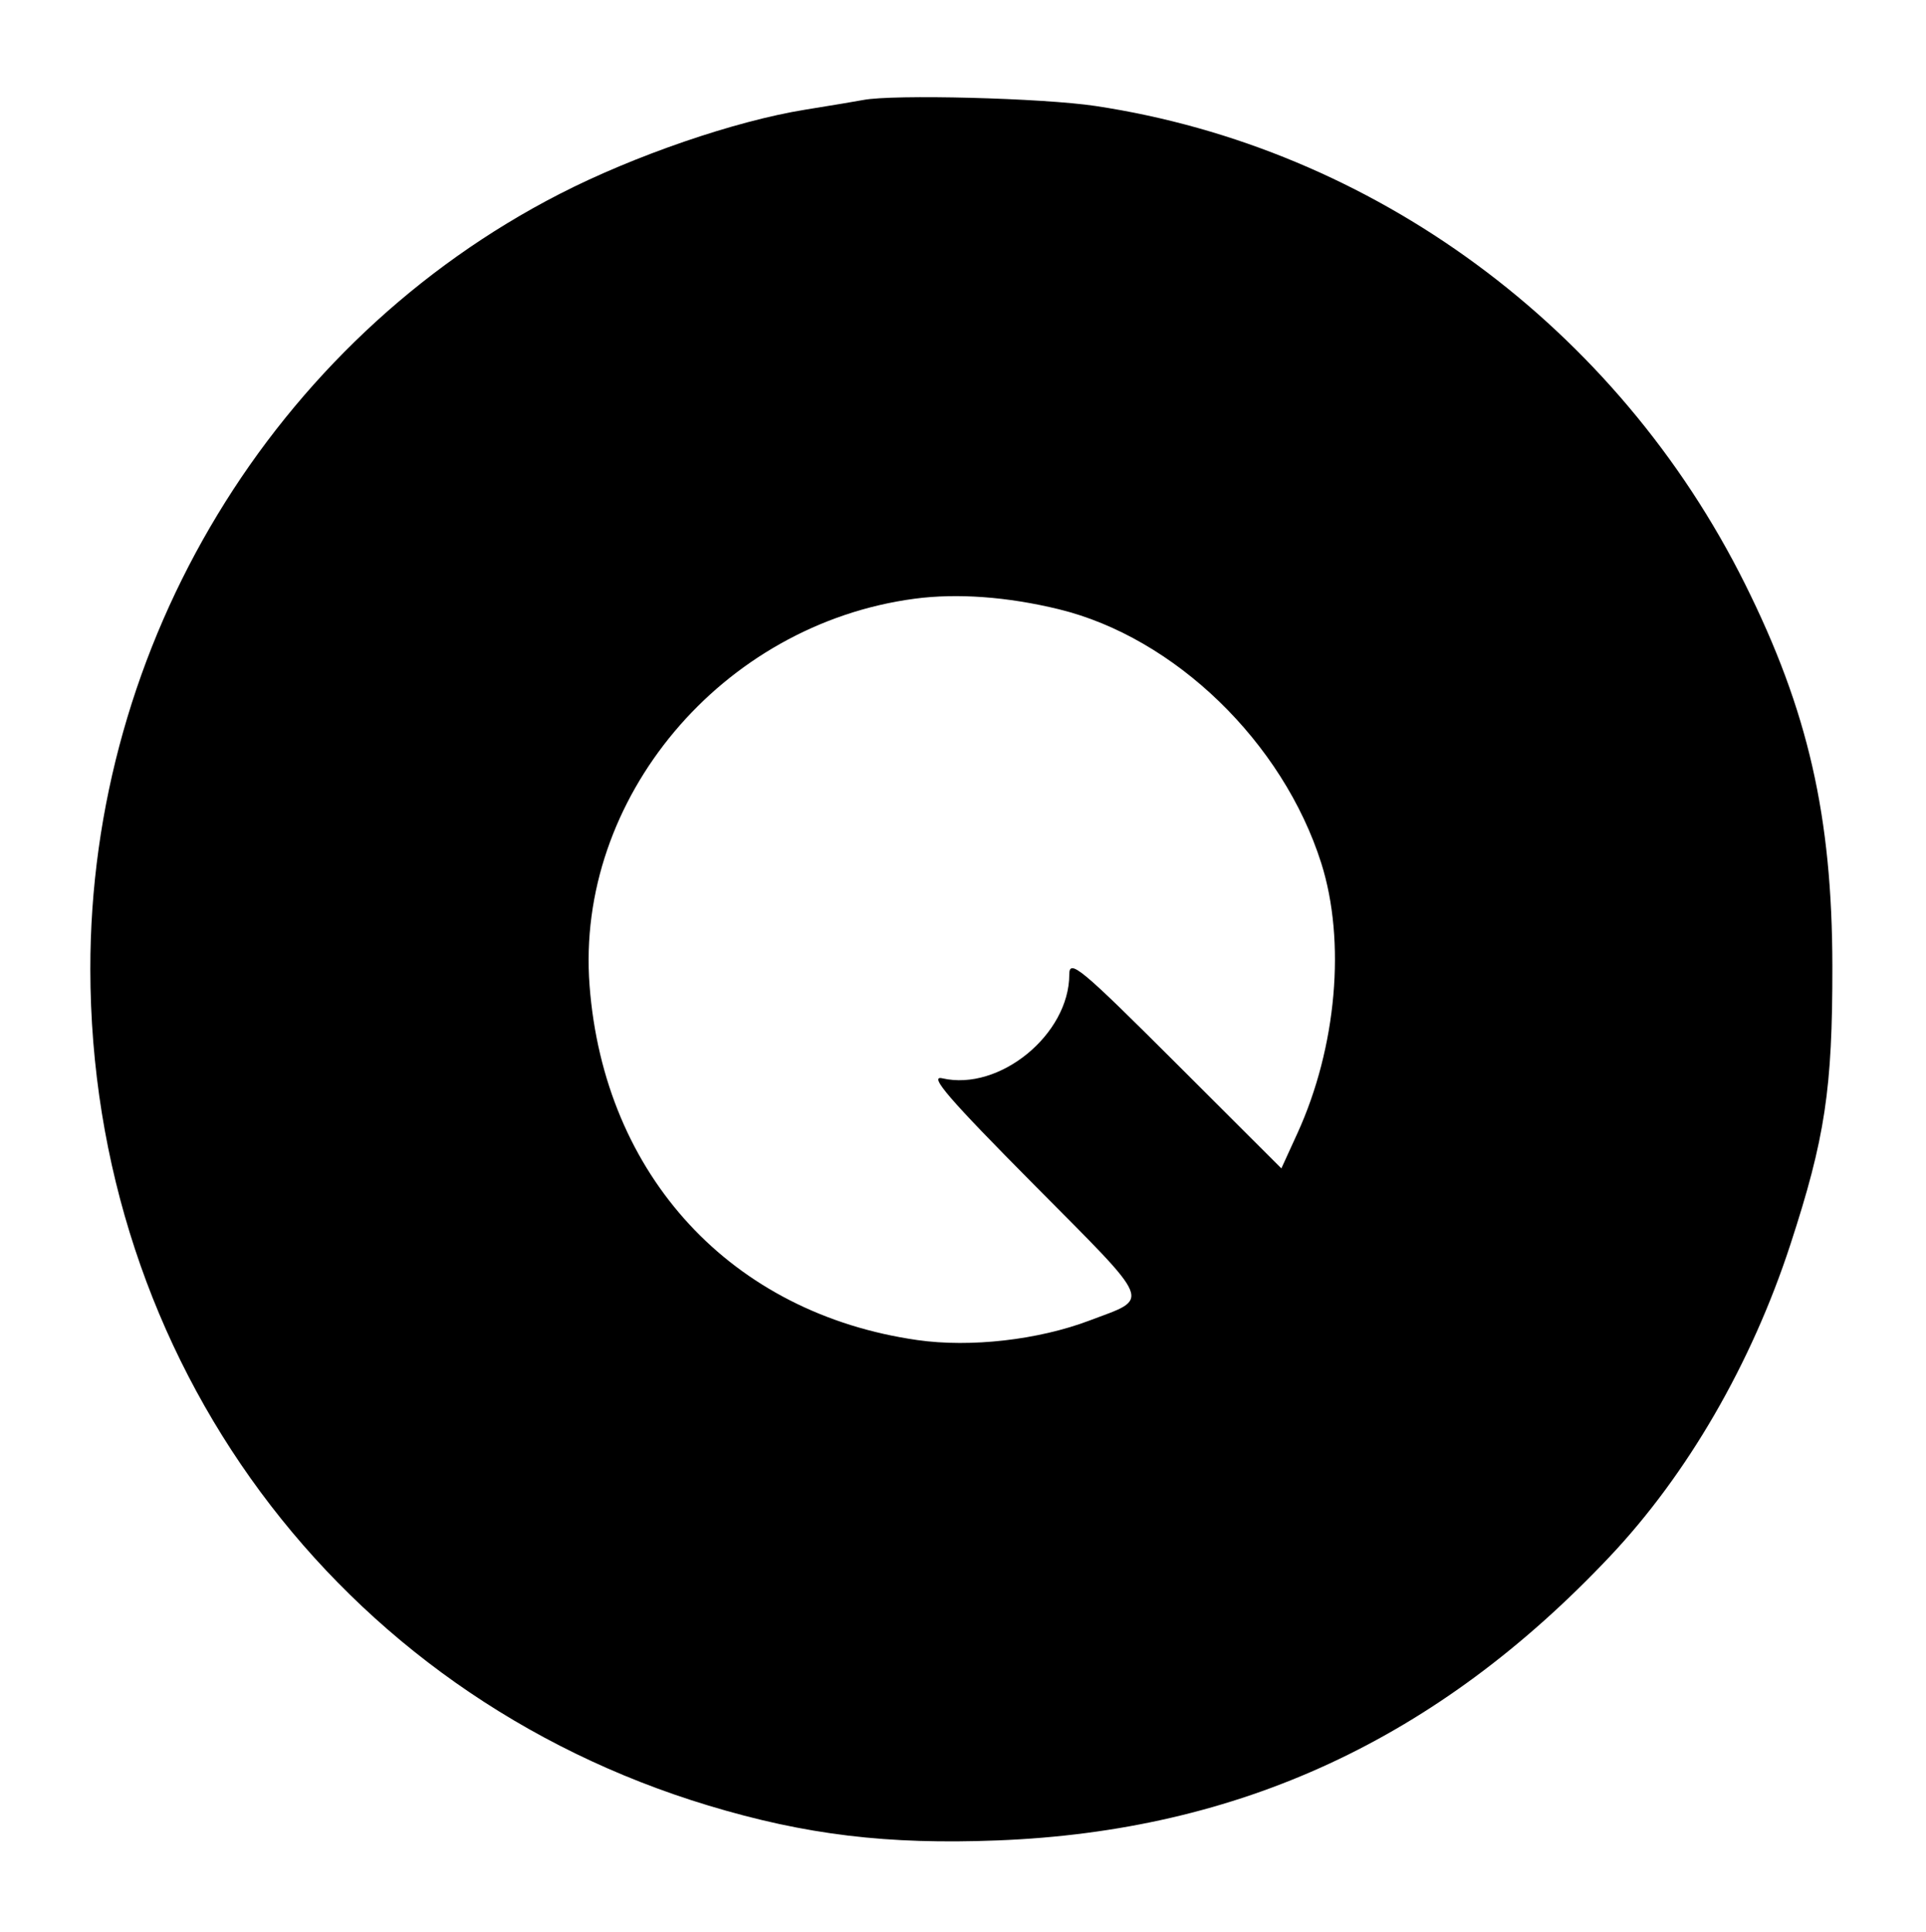 <svg xmlns="http://www.w3.org/2000/svg" width="299" height="300" viewBox="0 0 299 300" version="1.1">
	<path d="M 134 15.526 C 133.175 15.688, 129.125 16.364, 125 17.029 C 114.132 18.780, 98.475 24.155, 86.863 30.119 C 42.420 52.948, 13.967 99.972, 14.024 150.500 C 14.093 211.134, 52.392 262.943, 110 280.331 C 125.058 284.877, 137.751 286.407, 154.851 285.740 C 192.433 284.274, 223.159 270.025, 249.925 241.650 C 261.967 228.885, 271.910 211.706, 277.936 193.254 C 283.336 176.717, 284.487 169.090, 284.464 150 C 284.436 126.704, 280.693 110.324, 270.908 90.674 C 251.064 50.824, 213.206 22.957, 170.084 16.457 C 161.871 15.218, 138.629 14.619, 134 15.526 M 141.992 92.954 C 112.057 96.925, 89.315 123.984, 91.525 153 C 93.777 182.566, 113.554 203.949, 142.452 208.061 C 150.683 209.232, 161.193 208.035, 169.147 205.020 C 178.662 201.413, 179.227 202.794, 160.500 183.910 C 147.283 170.583, 144.120 166.912, 146.287 167.413 C 155.164 169.464, 166 160.603, 166 151.293 C 166 148.819, 167.762 150.283, 182.463 164.963 L 198.926 181.403 201.416 175.952 C 207.510 162.609, 208.963 146.129, 205.115 134 C 199.162 115.237, 182.358 98.977, 164.387 94.592 C 156.416 92.647, 148.610 92.076, 141.992 92.954" stroke="none" fill="black" fill-rule="evenodd"/>
</svg>